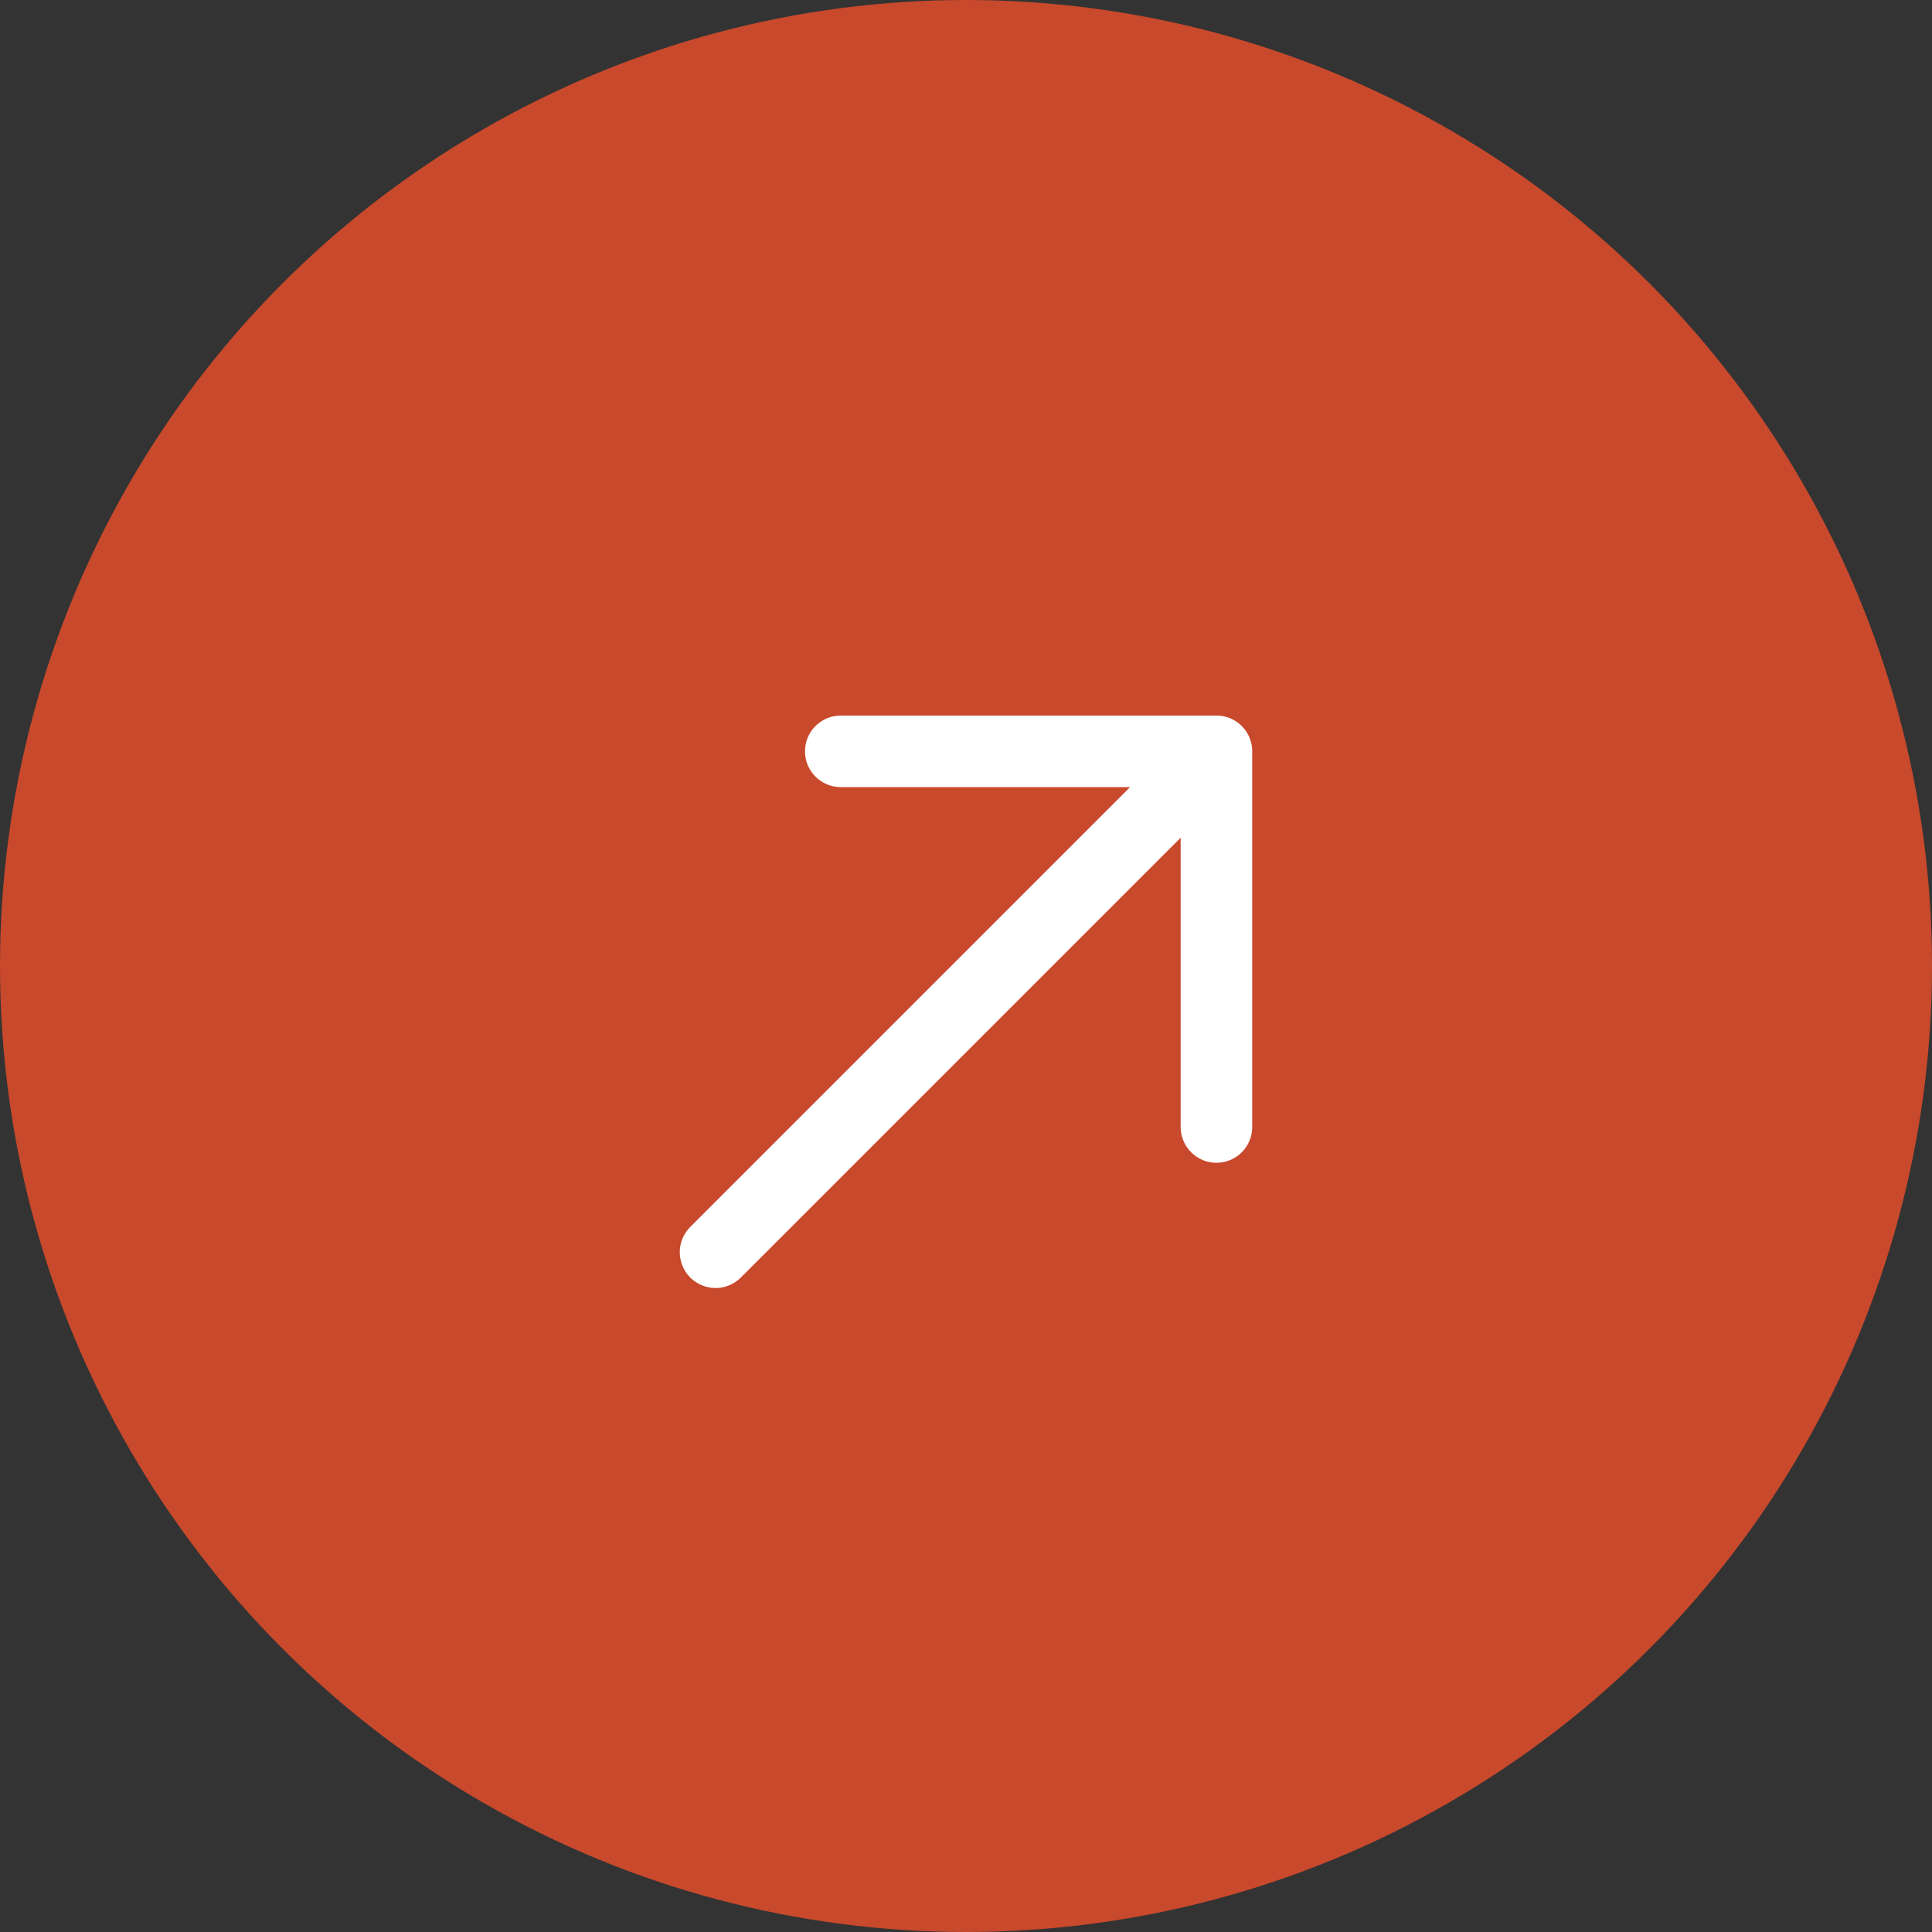 <?xml version="1.0" encoding="UTF-8"?> <svg xmlns="http://www.w3.org/2000/svg" width="54" height="54" viewBox="0 0 54 54" fill="none"><rect x="0" y="0" width="54" height="54" fill="#333333" stroke="none"/><circle cx="27" cy="27" r="27" fill="#C8492C"></circle><path d="M23.5 21H34M34 21L34 31.5M34 21L20 35" stroke="white" stroke-width="2" stroke-linecap="round"></path></svg> 